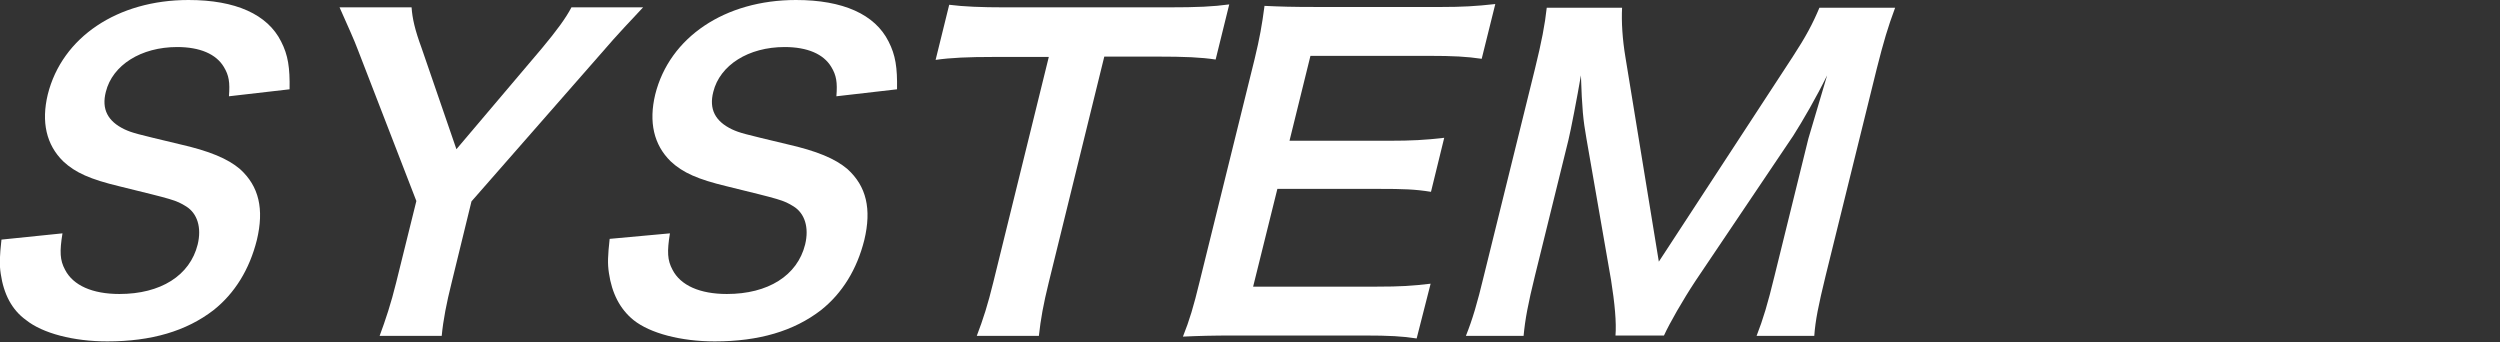 <?xml version="1.0" encoding="utf-8"?>
<!-- Generator: Adobe Illustrator 27.4.1, SVG Export Plug-In . SVG Version: 6.00 Build 0)  -->
<svg version="1.1" xmlns="http://www.w3.org/2000/svg" xmlns:xlink="http://www.w3.org/1999/xlink" x="0px" y="0px"
	 viewBox="0 0 680.3 93.1" style="enable-background:new 0 0 680.3 93.1;" xml:space="preserve">
<rect x="0" y="0" width="680.3" height="93.1" fill="#333333" stroke="none"/>
<style type="text/css">
	.st0{fill:#FFFFFF;}
</style>
<g id="レイヤー_1">
</g>
<g id="レイヤー_2">
	<g>
		<path class="st0" d="M17,63.5c-0.8,5-0.7,7.3,0.7,9.9c2.2,4.3,7.5,6.6,14.8,6.6c11.2,0,19.2-5,21.3-13.5c1.1-4.6-0.1-8.4-3.1-10.3
			c-2.9-1.8-3.6-1.9-18.2-5.5c-7.9-1.9-12-3.7-15.3-6.8c-4.6-4.5-6-10.7-4.2-18.2C16.9,10.1,32,0,51.3,0c12.8,0,21.5,3.9,25.2,11.3
			c1.9,3.7,2.4,7.1,2.3,13l-16.5,1.9c0.3-3.8,0-5.7-1.4-8c-2.1-3.5-6.5-5.4-12.7-5.4c-9.8,0-17.6,4.9-19.4,12.2
			c-1.2,4.7,0.5,8,5.1,10.2c2.2,1,3.1,1.2,14.8,4c8.4,1.9,13.3,4,16.6,6.8c5.2,4.7,6.6,10.9,4.6,19.3c-2,8-6,14.5-11.8,19.1
			c-7.4,5.7-16.9,8.5-28.9,8.5c-9.2,0-17.6-2.2-22.1-5.8C3.2,84.3,1,80,0.2,74.5c-0.4-2.6-0.3-4.7,0.2-9.3L17,63.5z"/>
		<path class="st0" d="M103.3,91.4c1.6-4.3,3.1-8.8,4.5-14.5l5.5-22.2L97.4,13.6c-1-2.7-2.7-6.4-5-11.6H112c0.2,3,0.9,6.1,2.7,11
			l9.5,27.6l23.3-27.5c4-4.8,6.5-8.2,8-11.1H175c-2.1,2.2-7.9,8.4-10.6,11.6l-36.1,41.2l-5.4,22.1c-1.4,5.6-2.3,10.2-2.7,14.5H103.3
			z"/>
		<path class="st0" d="M182.3,63.5c-0.8,5-0.7,7.3,0.7,9.9c2.2,4.3,7.5,6.6,14.8,6.6c11.2,0,19.2-5,21.3-13.5
			c1.1-4.6-0.1-8.4-3.1-10.3c-2.9-1.8-3.6-1.9-18.2-5.5c-7.9-1.9-12-3.7-15.3-6.8c-4.6-4.5-6-10.7-4.2-18.2
			C182.2,10.1,197.3,0,216.6,0c12.8,0,21.5,3.9,25.2,11.3c1.9,3.7,2.4,7.1,2.3,13l-16.5,1.9c0.3-3.8,0-5.7-1.4-8
			c-2.1-3.5-6.5-5.4-12.7-5.4c-9.8,0-17.6,4.9-19.4,12.2c-1.2,4.7,0.5,8,5.1,10.2c2.2,1,3.1,1.2,14.8,4c8.4,1.9,13.3,4,16.6,6.8
			c5.2,4.7,6.6,10.9,4.6,19.3c-2,8-6,14.5-11.8,19.1c-7.4,5.7-16.9,8.5-28.9,8.5c-9.2,0-17.6-2.2-22.1-5.8c-3.7-3-5.9-7.3-6.7-12.8
			c-0.4-2.6-0.3-4.7,0.2-9.3L182.3,63.5z"/>
		<path class="st0" d="M285.4,76.8c-1.5,6.1-2.2,10-2.7,14.6h-16.9c1.8-4.7,3-8.5,4.5-14.6l15.1-61.3h-15.2
			c-6.6,0-11.5,0.2-15.6,0.8l3.7-15C262.2,1.8,267,2,273.4,2h44.4c8.1,0,12.3-0.2,16.7-0.8l-3.7,15c-4-0.6-8.2-0.8-16.3-0.8h-14
			L285.4,76.8z"/>
		<path class="st0" d="M385.5,92.1c-3.9-0.6-7.4-0.8-14.3-0.8h-35c-6.7,0-9.8,0.1-14.3,0.3c1.8-4.5,2.9-8.2,4.5-14.8l15-60.7
			c1.4-5.8,2-9.2,2.7-14.5c4.4,0.2,7.3,0.3,14.2,0.3h33.9c5.6,0,9.4-0.2,14.7-0.8L403.2,16c-4.1-0.6-7.7-0.8-14.3-0.8h-32.3
			l-5.7,23.1h27.3c5.8,0,9.7-0.2,14.8-0.8l-3.6,14.7c-4.4-0.7-7.4-0.8-14.4-0.8h-27.4L341,78h33.7c6.3,0,9.6-0.2,14.6-0.8
			L385.5,92.1z"/>
		<path class="st0" d="M439.6,91.4c0.3-3.6-0.2-8.9-1.2-15.2l-6.7-38.5c-0.9-5.1-1.2-8.1-1.5-17.2c-1,5.9-2.8,15.2-3.4,17.6
			L417.7,75c-1.9,7.7-2.7,12-3.1,16.4h-15.7c1.8-4.5,3.1-8.9,4.9-16.4l13.9-56.3c1.8-7.3,2.7-12,3.2-16.6h20.5
			c-0.2,3.9,0.1,8.6,0.9,13.4l9.1,55.7l36.4-55.7c3.6-5.5,5.5-9.1,7.3-13.4h20.6c-2,5.4-3.1,9.1-5,16.6L496.8,75
			c-2,8.2-2.8,12.2-3.1,16.4H478c1.8-4.6,3-8.6,4.9-16.4l9.2-37.3c2.9-9.8,4.6-15.5,5.1-17.2c-3,6.1-6.6,12.3-9.2,16.4l-26.6,39.5
			c-3.5,5.3-7.1,11.6-8.6,14.9H439.6z"/>
	</g>
</g>
</svg>

